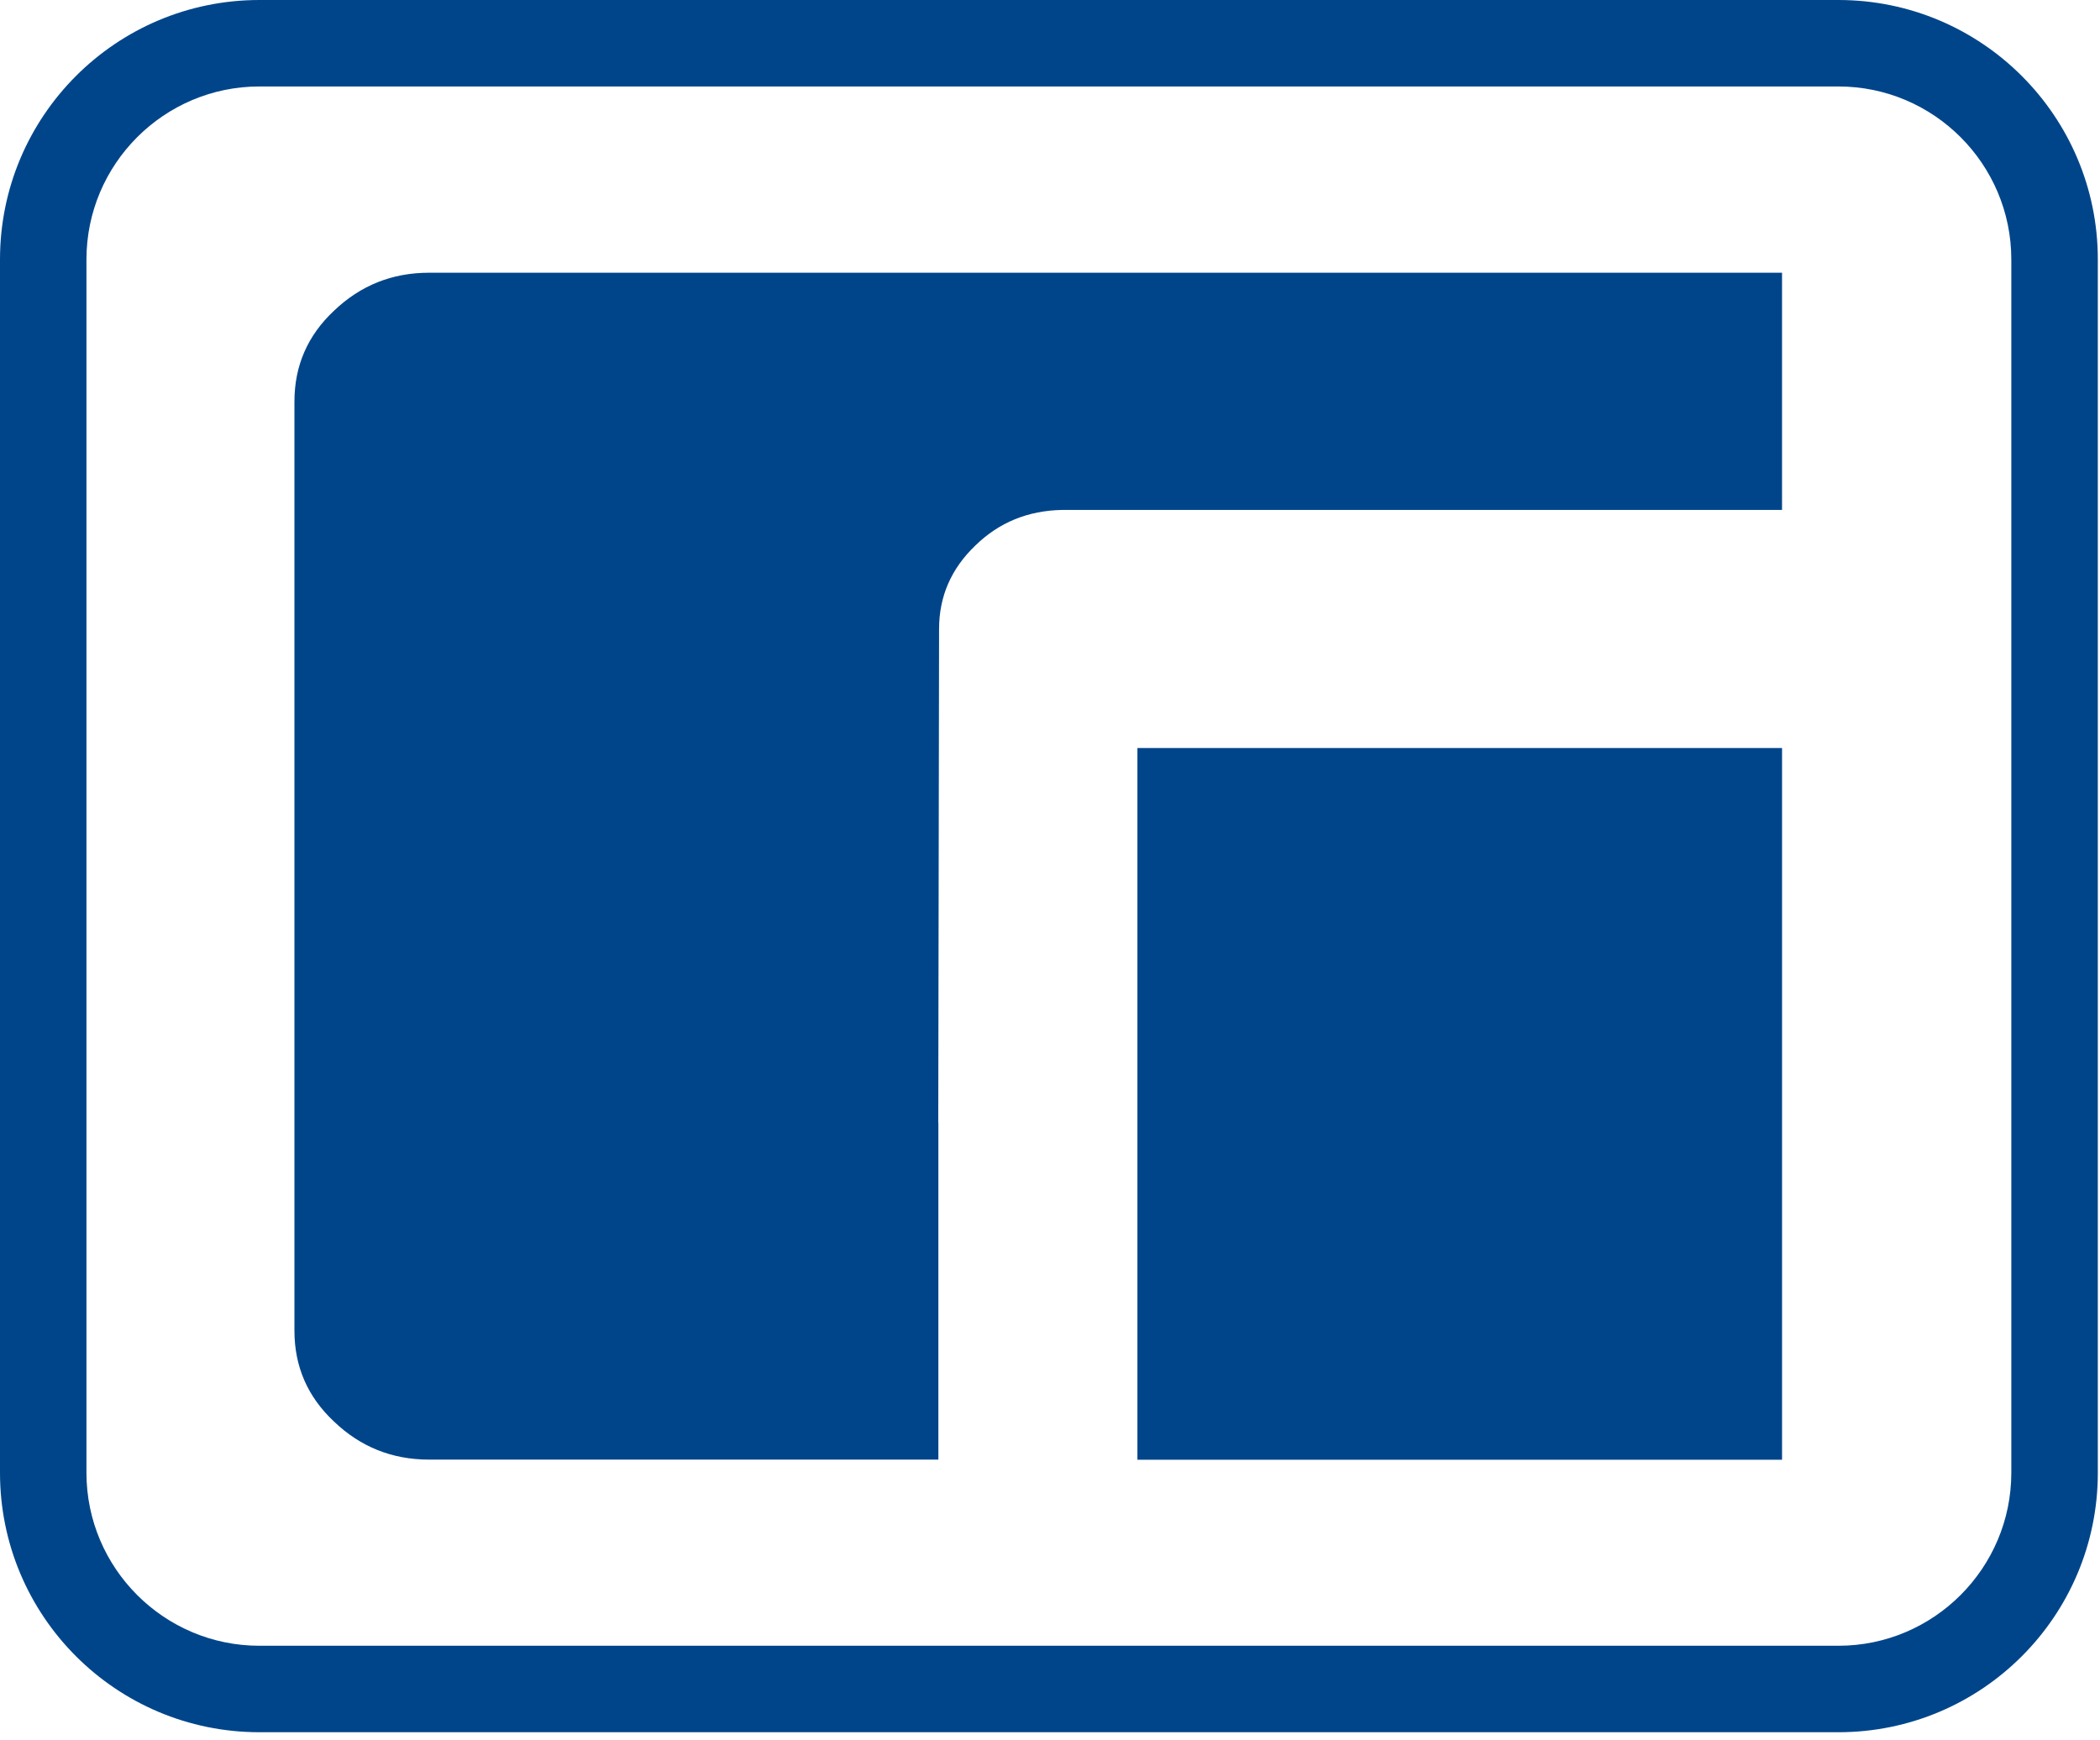 <svg width="169" height="140" viewBox="0 0 169 140" fill="none" xmlns="http://www.w3.org/2000/svg">
<path d="M75.573 50.604C75.573 47.995 76.546 45.753 78.493 43.892C80.401 42.03 82.728 41.08 85.483 41.029H143.411V21.943H34.535C31.56 21.943 29.012 22.963 26.882 24.999C24.753 26.992 23.695 29.432 23.695 32.313V107.066C23.695 109.947 24.753 112.387 26.882 114.38C29.012 116.42 31.56 117.44 34.535 117.44H75.517V90.387C75.517 90.359 75.512 90.335 75.508 90.307C75.55 63.926 75.573 50.689 75.573 50.599V50.604Z" fill="#00458A"/>
<path d="M91.535 117.45H143.413V60.185H91.535V84.361V98.224V117.45Z" fill="#00458A"/>
<path d="M147.949 6.957C155.62 6.957 161.863 13.2 161.863 20.876V118.498C161.863 126.17 155.62 132.417 147.949 132.417H20.876C13.205 132.417 6.957 126.175 6.957 118.498V20.876C6.957 13.205 13.2 6.957 20.876 6.957H147.949ZM147.949 0H20.876C9.345 0 0 9.345 0 20.876V118.498C0 130.029 9.345 139.374 20.876 139.374H147.949C159.475 139.374 168.825 130.029 168.825 118.498V20.876C168.825 9.35 159.475 0 147.949 0Z" fill="#00458A"/>
</svg>
